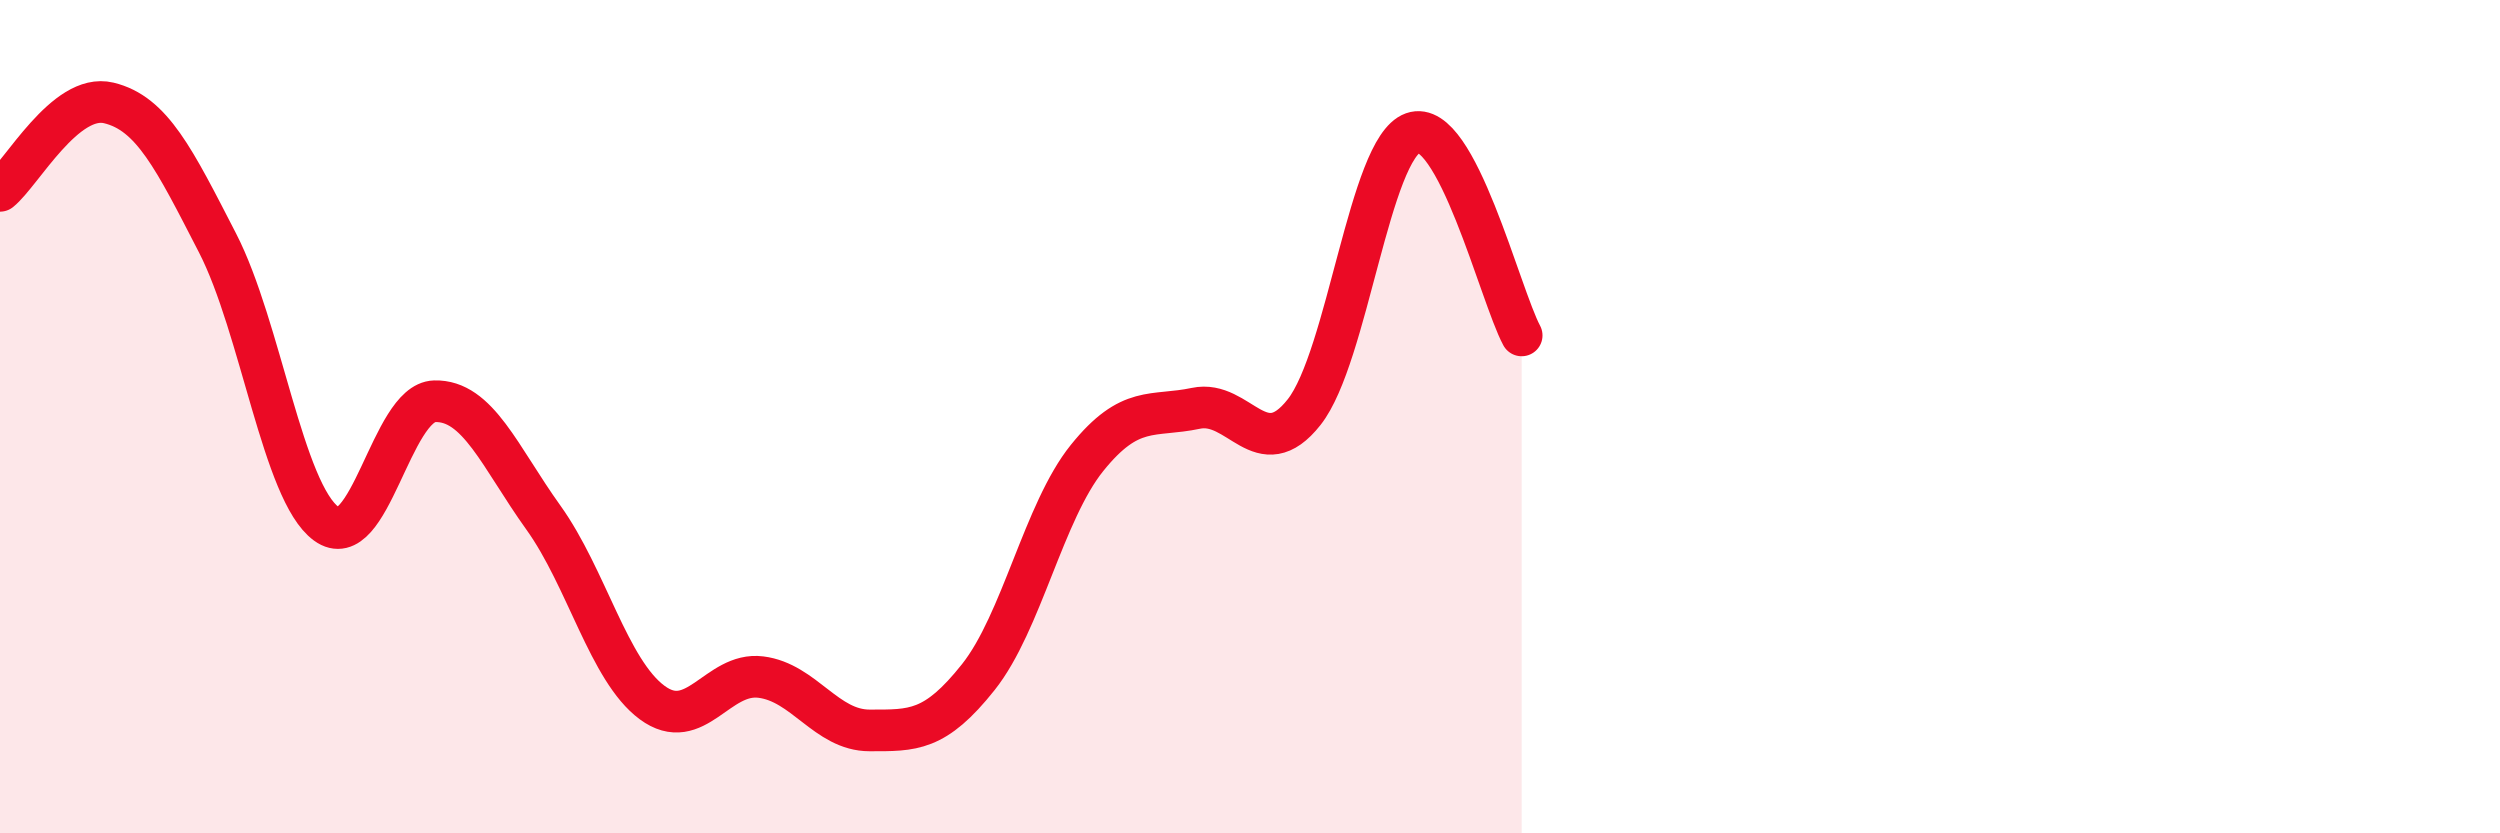 
    <svg width="60" height="20" viewBox="0 0 60 20" xmlns="http://www.w3.org/2000/svg">
      <path
        d="M 0,4.58 C 0.52,4.16 1.57,2.22 2.61,2.47 C 3.65,2.72 4.18,3.81 5.22,5.83 C 6.26,7.85 6.79,11.81 7.83,12.57 C 8.87,13.33 9.39,9.66 10.43,9.63 C 11.47,9.6 12,10.97 13.04,12.42 C 14.08,13.87 14.61,16.09 15.65,16.86 C 16.69,17.63 17.22,16.12 18.26,16.25 C 19.3,16.38 19.83,17.53 20.87,17.53 C 21.91,17.53 22.44,17.56 23.48,16.25 C 24.52,14.94 25.05,12.28 26.09,10.99 C 27.13,9.7 27.66,10.02 28.7,9.8 C 29.74,9.58 30.26,11.21 31.3,9.89 C 32.34,8.57 32.87,3.56 33.91,3.19 C 34.95,2.82 36,7.08 36.52,8.05L36.52 20L0 20Z"
        fill="#EB0A25"
        opacity="0.1"
        stroke-linecap="round"
        stroke-linejoin="round"
      />
      <path
        d="M 0,4.58 C 0.52,4.16 1.57,2.22 2.61,2.47 C 3.65,2.72 4.18,3.81 5.22,5.83 C 6.26,7.85 6.79,11.81 7.83,12.57 C 8.87,13.33 9.39,9.66 10.43,9.63 C 11.47,9.6 12,10.97 13.04,12.42 C 14.08,13.87 14.61,16.09 15.65,16.86 C 16.69,17.63 17.22,16.12 18.26,16.25 C 19.3,16.38 19.83,17.53 20.87,17.53 C 21.91,17.53 22.44,17.56 23.48,16.25 C 24.52,14.94 25.05,12.28 26.09,10.99 C 27.13,9.7 27.66,10.02 28.7,9.8 C 29.74,9.58 30.26,11.21 31.3,9.89 C 32.34,8.57 32.87,3.56 33.91,3.19 C 34.95,2.82 36,7.08 36.52,8.05"
        stroke="#EB0A25"
        stroke-width="1"
        fill="none"
        stroke-linecap="round"
        stroke-linejoin="round"
      />
    </svg>
  